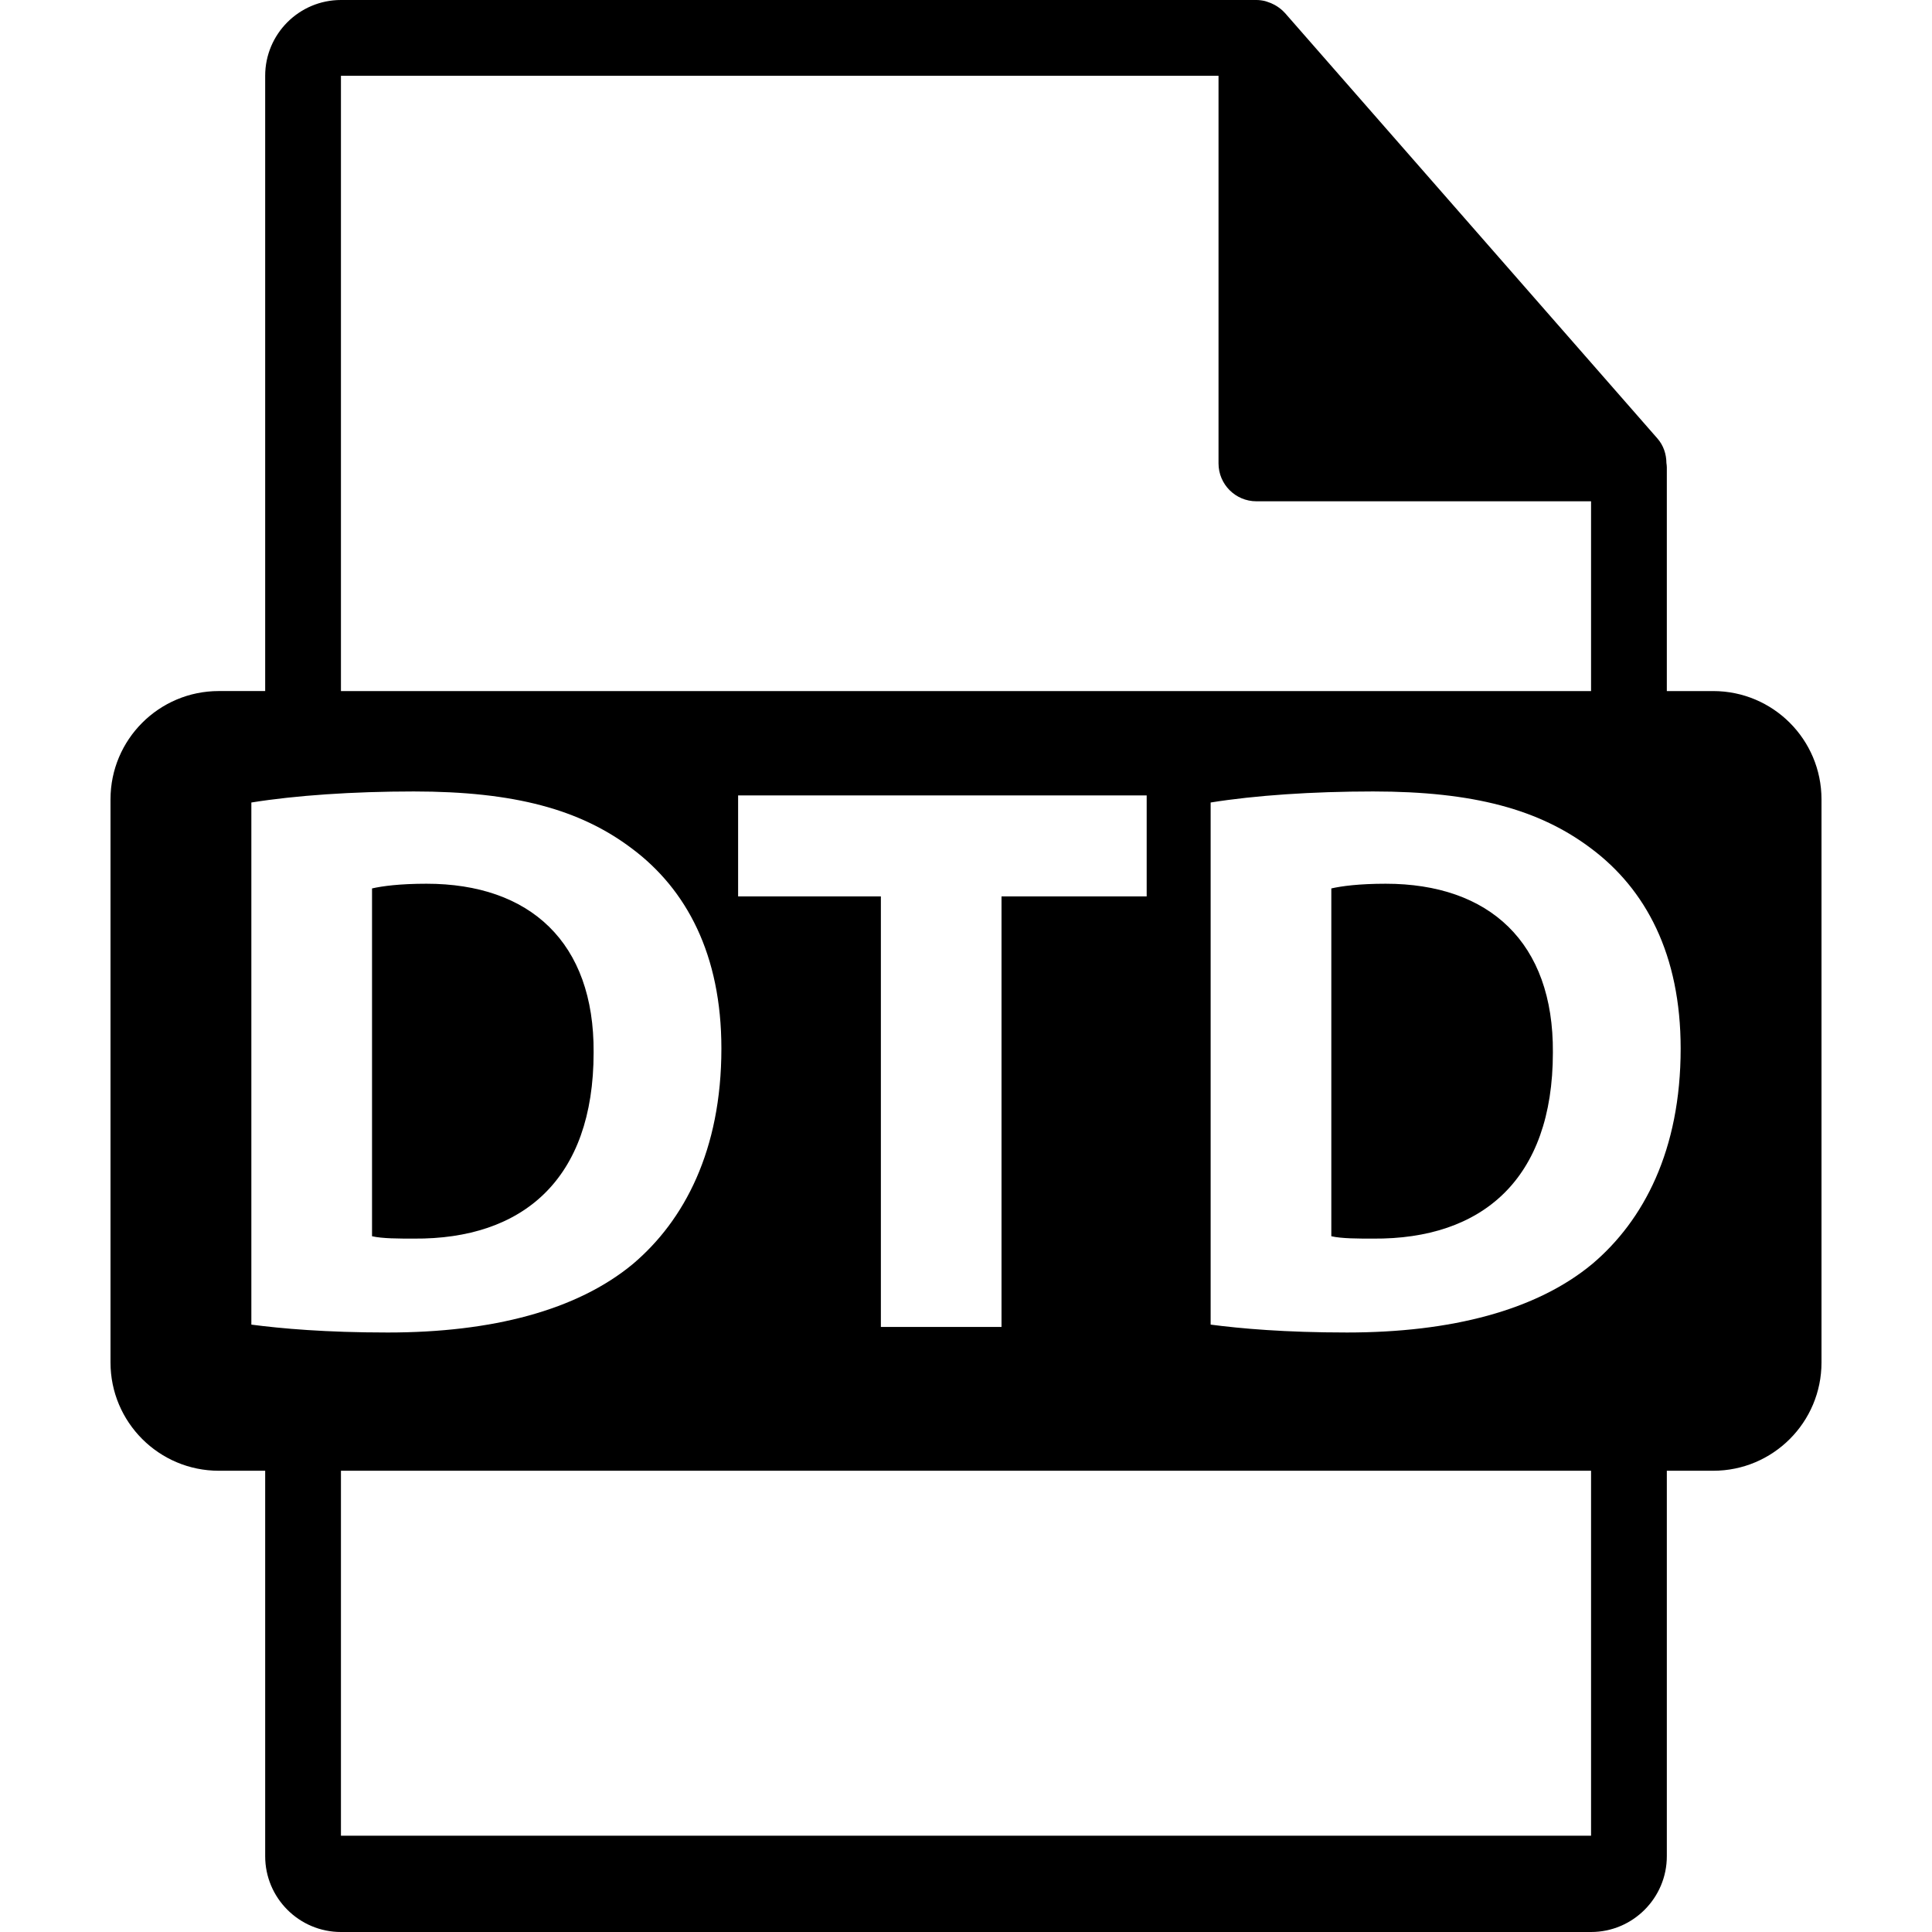 <?xml version="1.0" encoding="iso-8859-1"?>
<!-- Generator: Adobe Illustrator 16.0.0, SVG Export Plug-In . SVG Version: 6.00 Build 0)  -->
<!DOCTYPE svg PUBLIC "-//W3C//DTD SVG 1.1//EN" "http://www.w3.org/Graphics/SVG/1.1/DTD/svg11.dtd">
<svg version="1.1" id="Capa_1" xmlns="http://www.w3.org/2000/svg" xmlns:xlink="http://www.w3.org/1999/xlink" x="0px" y="0px"
	 width="550.801px" height="550.801px" viewBox="0 0 550.801 550.801" style="enable-background:new 0 0 550.801 550.801;"
	 xml:space="preserve">
<g>
	<g>
		<path d="M488.427,197.019h-13.226v-63.816c0-0.401-0.063-0.799-0.116-1.205c-0.021-2.531-0.833-5.021-2.563-6.992L366.325,3.694
			c-0.031-0.031-0.063-0.045-0.084-0.076c-0.633-0.707-1.371-1.295-2.151-1.804c-0.232-0.155-0.465-0.287-0.707-0.422
			c-0.675-0.366-1.393-0.675-2.131-0.896c-0.2-0.053-0.379-0.135-0.58-0.188C359.871,0.119,359.037,0,358.193,0H97.201
			c-11.918,0-21.6,9.693-21.6,21.601v175.413H62.375c-17.041,0-30.871,13.818-30.871,30.873v160.545
			c0,17.038,13.83,30.87,30.871,30.87h13.226V529.2c0,11.907,9.682,21.601,21.6,21.601h356.4c11.907,0,21.601-9.693,21.601-21.601
			V419.302h13.226c17.054,0,30.87-13.827,30.87-30.87v-160.54C519.297,210.832,505.48,197.019,488.427,197.019z M97.201,21.605
			h250.193v110.51c0,5.967,4.841,10.8,10.8,10.8h95.407v54.108h-356.4V21.605z M210.432,255.554v-28.79h116.48v28.79h-41.387
			v122.753h-34.393V255.554H210.432z M71.659,377.642V228.788c12.593-2.024,28.99-3.148,46.319-3.148
			c28.772,0,47.44,5.178,62.058,16.182c15.725,11.707,25.629,30.359,25.629,57.12c0,28.993-10.579,49-25.197,61.383
			c-15.958,13.257-40.236,19.564-69.902,19.564C92.795,379.889,80.212,378.76,71.659,377.642z M453.601,523.353h-356.4V419.302
			h356.4V523.353z M453.97,360.324c-15.957,13.257-40.247,19.564-69.937,19.564c-17.75,0-30.343-1.129-38.886-2.247V228.788
			c12.593-2.024,28.982-3.148,46.321-3.148c28.772,0,47.43,5.178,62.059,16.182c15.715,11.707,25.618,30.359,25.618,57.12
			C479.146,327.935,468.588,347.941,453.97,360.324z"/>
		<path d="M395.055,251.947c-7.646,0-12.582,0.675-15.504,1.339v99.159c2.922,0.675,7.646,0.675,11.918,0.675
			c31.029,0.243,51.248-16.854,51.248-53.051C442.948,268.59,424.502,251.947,395.055,251.947z"/>
		<path d="M169.236,300.069c0.222-31.479-18.214-48.123-47.648-48.123c-7.67,0-12.604,0.675-15.525,1.339v99.159
			c2.922,0.675,7.646,0.675,11.916,0.675C149.007,353.363,169.236,336.267,169.236,300.069z"/>
	</g>
</g>
<g>
</g>
<g>
</g>
<g>
</g>
<g>
</g>
<g>
</g>
<g>
</g>
<g>
</g>
<g>
</g>
<g>
</g>
<g>
</g>
<g>
</g>
<g>
</g>
<g>
</g>
<g>
</g>
<g>
</g>
</svg>
